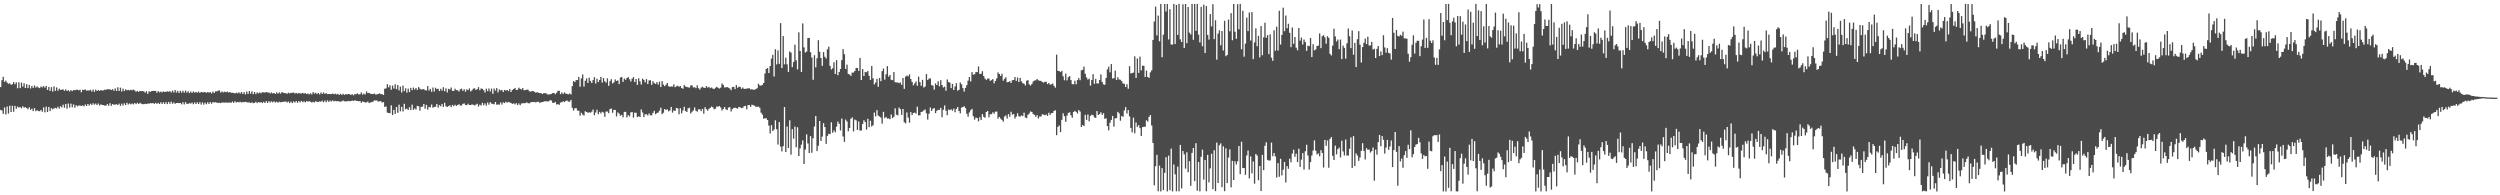 <svg xmlns="http://www.w3.org/2000/svg" width="1920" height="150"><path d="M0 66.851h1v17.551H0zM1 61.595h1v23.285H1zM2 58.984h1v28.471H2zM3 62.860h1v19.676H3zM4 61.897h1v26.091H4zM5 63.417h1v18.422H5zM6 64.382h1v22.785H6zM7 63.949h1v17.261H7zM8 65.072h1v20.939H8zM9 64.660h1v16.603H9zM10 63.037h1v22.795H10zM11 64.741h1v16.555H11zM12 63.219h1v20.320H12zM13 67.813h1v14.039H13zM14 63.181h1v19.440H14zM15 67.692h1v14.500H15zM16 63.462h1v19.773H16zM17 66.498h1v15.115H17zM18 63.995h1v18.686H18zM19 67.599h1v14.737H19zM20 64.679h1v18.312H20zM21 67.651h1v16.272H21zM22 65.217h1v17.156H22zM23 67.959h1v16.393H23zM24 66.053h1v17.477H24zM25 67.548h1v17.811H25zM26 65.596h1v17.447H26zM27 67.225h1v18.191H27zM28 66.359h1v18.219H28zM29 67.199h1v18.090H29zM30 67.709h1v17.763H30zM31 66.419h1v18.031H31zM32 67.082h1v18.749H32zM33 66.139h1v16.352H33zM34 67.337h1v18.972H34zM35 65.947h1v15.971H35zM36 69.045h1v16.956H36zM37 66.773h1v15.329H37zM38 69.775h1v15.546H38zM39 66.904h1v16.131H39zM40 70.306h1v13.734H40zM41 66.313h1v16.930H41zM42 69.786h1v13.028H42zM43 67.112h1v16.207H43zM44 69.637h1v12.295H44zM45 68.050h1v15.392H45zM46 69.084h1v12.514H46zM47 68.825h1v13.639H47zM48 68.638h1v11.741H48zM49 69.710h1v13.046H49zM50 68.593h1v11.234H50zM51 69.904h1v13.571H51zM52 69.207h1v10.300H52zM53 70.225h1v12.344H53zM54 69.161h1v10.435H54zM55 69.996h1v12.444H55zM56 69.095h1v11.087H56zM57 69.299h1v13.415H57zM58 68.942h1v11.871H58zM59 68.913h1v12.783H59zM60 69.314h1v11.731H60zM61 68.920h1v12.091H61zM62 70.843h1v10.607H62zM63 68.952h1v11.989H63zM64 69.047h1v12.647H64zM65 68.731h1v11.561H65zM66 69.628h1v11.760H66zM67 69.358h1v10.496H67zM68 69.601h1v11.499H68zM69 68.915h1v10.761H69zM70 70.320h1v10.249H70zM71 68.740h1v10.570H71zM72 70.485h1v9.892H72zM73 68.801h1v10.736H73zM74 69.882h1v10.823H74zM75 69.128h1v10.403H75zM76 69.786h1v11.279H76zM77 69.145h1v10.960H77zM78 69.606h1v11.042H78zM79 69.358h1v11.396H79zM80 68.830h1v12.339H80zM81 68.963h1v12.086H81zM82 68.478h1v11.514H82zM83 68.598h1v12.650H83zM84 68.598h1v10.661H84zM85 69.195h1v12.060H85zM86 68.485h1v11.462H86zM87 69.700h1v10.802H87zM88 67.906h1v12.380H88zM89 69.821h1v10.211H89zM90 67.006h1v13.694H90zM91 69.880h1v9.737H91zM92 67.351h1v13.975H92zM93 70.297h1v9.298H93zM94 68.045h1v13.070H94zM95 69.910h1v9.439H95zM96 68.594h1v12.103H96zM97 69.310h1v9.615H97zM98 69.000h1v11.264H98zM99 69.404h1v10.036H99zM100 68.910h1v11.239H100zM101 69.321h1v10.162H101zM102 68.832h1v11.332H102zM103 69.434h1v9.686H103zM104 70.514h1v9.470H104zM105 69.811h1v9.154H105zM106 70.560h1v9.337H106zM107 69.801h1v9.174H107zM108 69.974h1v9.633H108zM109 69.960h1v10.077H109zM110 70.118h1v9.840H110zM111 71.184h1v8.540H111zM112 70.055h1v9.881H112zM113 72.111h1v7.414H113zM114 70.105h1v9.507H114zM115 70.629h1v8.602H115zM116 69.903h1v9.476H116zM117 69.784h1v9.322H117zM118 69.776h1v10.046H118zM119 69.765h1v9.190H119zM120 71.219h1v8.558H120zM121 69.882h1v9.063H121zM122 70.924h1v8.948H122zM123 70.360h1v8.224H123zM124 70.903h1v8.927H124zM125 70.155h1v8.415H125zM126 70.652h1v9.204H126zM127 70.456h1v8.004H127zM128 70.156h1v9.819H128zM129 70.475h1v7.828H129zM130 70.005h1v9.717H130zM131 71.034h1v7.028H131zM132 69.575h1v10.118H132zM133 70.990h1v7.728H133zM134 69.146h1v10.581H134zM135 71.068h1v8.045H135zM136 69.758h1v9.284H136zM137 71.388h1v7.818H137zM138 69.753h1v9.371H138zM139 71.138h1v8.989H139zM140 69.683h1v8.848H140zM141 71.133h1v9.097H141zM142 69.517h1v8.919H142zM143 71.101h1v8.624H143zM144 70.055h1v9.717H144zM145 71.462h1v7.741H145zM146 70.323h1v9.241H146zM147 71.342h1v7.401H147zM148 70.260h1v9.839H148zM149 71.120h1v7.571H149zM150 70.566h1v9.313H150zM151 71.195h1v7.400H151zM152 70.298h1v9.584H152zM153 71.332h1v7.169H153zM154 70.609h1v9.731H154zM155 70.931h1v7.696H155zM156 70.848h1v9.528H156zM157 70.630h1v8.239H157zM158 71.331h1v8.738H158zM159 70.723h1v7.893H159zM160 71.104h1v8.678H160zM161 70.726h1v7.682H161zM162 71.798h1v7.864H162zM163 70.288h1v8.107H163zM164 71.442h1v7.367H164zM165 70.155h1v8.270H165zM166 70.201h1v8.573H166zM167 69.677h1v9.402H167zM168 69.363h1v9.482H168zM169 71.073h1v8.140H169zM170 70.173h1v8.552H170zM171 70.984h1v7.746H171zM172 70.409h1v8.428H172zM173 70.791h1v7.829H173zM174 70.343h1v8.558H174zM175 71.035h1v7.748H175zM176 70.642h1v8.068H176zM177 71.258h1v7.735H177zM178 71.241h1v6.728H178zM179 71.423h1v7.568H179zM180 71.741h1v6.048H180zM181 71.147h1v7.581H181zM182 71.640h1v6.653H182zM183 70.888h1v7.687H183zM184 71.841h1v6.352H184zM185 70.642h1v8.044H185zM186 72.214h1v6.190H186zM187 70.742h1v7.737H187zM188 72.567h1v5.637H188zM189 70.320h1v8.235H189zM190 72.085h1v6.598H190zM191 69.929h1v8.712H191zM192 71.874h1v7.230H192zM193 70.080h1v8.476H193zM194 72.334h1v6.904H194zM195 70.642h1v8.428H195zM196 72.299h1v5.819H196zM197 70.949h1v8.236H197zM198 71.680h1v6.646H198zM199 71.004h1v7.836H199zM200 71.676h1v6.655H200zM201 70.756h1v8.454H201zM202 70.983h1v7.215H202zM203 71.095h1v8.028H203zM204 70.662h1v6.985H204zM205 71.080h1v8.004H205zM206 71.015h1v6.639H206zM207 71.774h1v6.971H207zM208 71.026h1v6.773H208zM209 71.778h1v6.825H209zM210 71.427h1v6.395H210zM211 72.159h1v6.588H211zM212 70.964h1v7.192H212zM213 71.925h1v6.923H213zM214 70.987h1v7.163H214zM215 71.894h1v6.691H215zM216 70.689h1v7.585H216zM217 71.224h1v6.989H217zM218 71.479h1v6.585H218zM219 71.583h1v6.365H219zM220 72.050h1v6.653H220zM221 71.146h1v6.821H221zM222 71.720h1v7.466H222zM223 71.257h1v6.764H223zM224 71.332h1v7.858H224zM225 70.996h1v6.908H225zM226 71.762h1v7.022H226zM227 71.307h1v6.334H227zM228 71.952h1v7.012H228zM229 71.424h1v6.227H229zM230 71.713h1v6.883H230zM231 71.803h1v5.658H231zM232 71.326h1v7.139H232zM233 71.899h1v5.929H233zM234 71.473h1v7.125H234zM235 72.255h1v5.420H235zM236 71.801h1v6.282H236zM237 72.498h1v5.173H237zM238 71.656h1v6.539H238zM239 72.479h1v6.278H239zM240 70.698h1v7.506H240zM241 71.885h1v6.809H241zM242 71.271h1v6.474H242zM243 72.314h1v5.924H243zM244 71.374h1v6.899H244zM245 72.475h1v5.421H245zM246 71.062h1v7.073H246zM247 72.151h1v5.199H247zM248 70.974h1v7.513H248zM249 72.146h1v5.051H249zM250 71.488h1v7.009H250zM251 72.308h1v4.783H251zM252 72.191h1v6.057H252zM253 72.246h1v4.955H253zM254 72.242h1v5.726H254zM255 71.825h1v5.319H255zM256 72.357h1v5.526H256zM257 71.956h1v5.531H257zM258 72.496h1v5.327H258zM259 72.021h1v5.571H259zM260 72.901h1v5.133H260zM261 72.033h1v5.987H261zM262 72.926h1v4.953H262zM263 71.971h1v5.208H263zM264 72.869h1v5.025H264zM265 72.241h1v5.529H265zM266 72.559h1v5.344H266zM267 72.193h1v5.295H267zM268 72.281h1v5.497H268zM269 72.936h1v4.665H269zM270 72.273h1v4.913H270zM271 73.222h1v4.280H271zM272 72.221h1v4.806H272zM273 72.415h1v4.983H273zM274 71.651h1v5.913H274zM275 72.481h1v5.341H275zM276 72.465h1v5.132H276zM277 70.962h1v7.989H277zM278 72.670h1v5.330H278zM279 71.901h1v6.315H279zM280 72.539h1v6.254H280zM281 70.202h1v8.464H281zM282 71.462h1v6.533H282zM283 71.287h1v7.877H283zM284 72.005h1v6.640H284zM285 72.133h1v6.352H285zM286 72.264h1v5.815H286zM287 71.801h1v5.330H287zM288 72.620h1v4.574H288zM289 72.507h1v4.669H289zM290 72.189h1v5.897H290zM291 71.693h1v6.087H291zM292 72.341h1v5.421H292zM293 72.312h1v6.461H293zM294 72.888h1v5.488H294zM295 68.154h1v13.960H295zM296 67.872h1v13.899H296zM297 64.632h1v21.845H297zM298 67.085h1v19.708H298zM299 65.505h1v21.439H299zM300 68.895h1v11.990H300zM301 65.701h1v22.692H301zM302 67.997h1v16.398H302zM303 64.735h1v22.720H303zM304 68.453h1v13.700H304zM305 65.340h1v21.310H305zM306 69.414h1v10.953H306zM307 66.521h1v18.985H307zM308 71.007h1v11.049H308zM309 65.792h1v19.804H309zM310 69.992h1v9.716H310zM311 67.763h1v16.175H311zM312 71.130h1v12.267H312zM313 68.022h1v16.443H313zM314 70.715h1v11.655H314zM315 67.500h1v17.106H315zM316 69.283h1v11.086H316zM317 67.239h1v17.163H317zM318 68.735h1v14.556H318zM319 67.561h1v16.524H319zM320 69.075h1v12.218H320zM321 66.851h1v14.758H321zM322 68.075h1v16.876H322zM323 68.781h1v13.276H323zM324 68.554h1v13.345H324zM325 68.455h1v11.429H325zM326 69.340h1v14.153H326zM327 69.444h1v11.114H327zM328 66.151h1v18.041H328zM329 69.524h1v12.561H329zM330 68.248h1v14.193H330zM331 70.497h1v9.788H331zM332 67.243h1v15.489H332zM333 70.274h1v11.858H333zM334 67.370h1v14.614H334zM335 68.472h1v11.366H335zM336 68.161h1v14.483H336zM337 69.940h1v10.775H337zM338 68.175h1v13.455H338zM339 69.643h1v10.176H339zM340 66.968h1v15.131H340zM341 70.058h1v8.882H341zM342 67.826h1v13.756H342zM343 70.937h1v11.217H343zM344 68.224h1v13.265H344zM345 68.684h1v12.187H345zM346 67.233h1v15.102H346zM347 69.750h1v10.857H347zM348 69.856h1v11.710H348zM349 68.108h1v12.342H349zM350 69.192h1v12.140H350zM351 69.367h1v11.288H351zM352 70.254h1v9.747H352zM353 68.607h1v12.464H353zM354 68.051h1v13.003H354zM355 69.769h1v10.012H355zM356 68.492h1v10.933H356zM357 70.428h1v10.182H357zM358 68.631h1v12.184H358zM359 69.212h1v10.436H359zM360 67.882h1v12.817H360zM361 70.219h1v10.441H361zM362 69.328h1v10.885H362zM363 68.114h1v12.388H363zM364 67.790h1v13.215H364zM365 69.089h1v11.227H365zM366 68.430h1v11.239H366zM367 66.936h1v14.892H367zM368 69.274h1v11.125H368zM369 67.930h1v13.110H369zM370 68.250h1v10.678H370zM371 69.271h1v11.580H371zM372 71.057h1v8.377H372zM373 68.160h1v13.017H373zM374 70.008h1v8.712H374zM375 67.934h1v12.461H375zM376 70.247h1v8.250H376zM377 68.024h1v11.467H377zM378 72.033h1v7.794H378zM379 68.009h1v12.108H379zM380 69.583h1v8.745H380zM381 67.617h1v12.773H381zM382 70.940h1v9.277H382zM383 68.652h1v11.713H383zM384 69.453h1v9.253H384zM385 69.029h1v11.255H385zM386 70.669h1v7.903H386zM387 69.074h1v10.133H387zM388 69.583h1v8.557H388zM389 69.139h1v9.698H389zM390 70.017h1v8.251H390zM391 68.408h1v10.239H391zM392 70.611h1v8.505H392zM393 69.074h1v10.673H393zM394 68.377h1v10.974H394zM395 67.520h1v12.648H395zM396 69.094h1v10.134H396zM397 68.951h1v11.761H397zM398 67.332h1v12.085H398zM399 68.271h1v12.518H399zM400 68.709h1v10.788H400zM401 67.649h1v11.631H401zM402 69.388h1v9.917H402zM403 69.140h1v10.016H403zM404 68.864h1v9.760H404zM405 68.799h1v10.372H405zM406 70.049h1v9.387H406zM407 70.378h1v8.333H407zM408 69.974h1v8.352H408zM409 69.948h1v8.485H409zM410 70.491h1v7.718H410zM411 71.180h1v7.511H411zM412 70.750h1v7.441H412zM413 71.233h1v6.878H413zM414 71.532h1v7.410H414zM415 71.399h1v7.188H415zM416 72.265h1v6.101H416zM417 71.597h1v6.530H417zM418 71.541h1v6.182H418zM419 71.753h1v6.054H419zM420 72.567h1v5.313H420zM421 72.482h1v5.381H421zM422 72.447h1v4.444H422zM423 72.089h1v5.161H423zM424 71.463h1v7.490H424zM425 71.360h1v7.697H425zM426 72.380h1v5.891H426zM427 71.227h1v8.999H427zM428 69.724h1v10.251H428zM429 69.723h1v10.828H429zM430 72.329h1v6.400H430zM431 70.944h1v7.524H431zM432 72.234h1v5.522H432zM433 71.022h1v7.378H433zM434 71.838h1v5.661H434zM435 72.163h1v5.015H435zM436 72.427h1v5.602H436zM437 71.796h1v6.287H437zM438 72.565h1v4.142H438zM439 66.158h1v16.609H439zM440 62.264h1v22.672H440zM441 63.011h1v20.220H441zM442 61.498h1v21.507H442zM443 61.471h1v23.421H443zM444 59.061h1v26.056H444zM445 66.611h1v22.254H445zM446 60.221h1v26.424H446zM447 57.171h1v30.764H447zM448 66.468h1v22.320H448zM449 62.052h1v23.380H449zM450 60.209h1v25.815H450zM451 63.671h1v22.951H451zM452 59.657h1v26.582H452zM453 62.082h1v24.480H453zM454 63.762h1v22.017H454zM455 61.560h1v22.547H455zM456 59.272h1v29.187H456zM457 64.150h1v22.301H457zM458 60.406h1v23.889H458zM459 63.044h1v24.721H459zM460 61.381h1v24.519H460zM461 59.034h1v28.083H461zM462 63.456h1v22.421H462zM463 59.926h1v26.562H463zM464 62.434h1v27.194H464zM465 63.479h1v22.176H465zM466 60.162h1v25.514H466zM467 65.913h1v21.016H467zM468 62.345h1v21.484H468zM469 60.833h1v22.556H469zM470 64.121h1v22.494H470zM471 63.210h1v21.205H471zM472 60.988h1v23.444H472zM473 62.213h1v27.208H473zM474 61.731h1v24.610H474zM475 64.577h1v22.707H475zM476 59.570h1v29.290H476zM477 59.089h1v29.136H477zM478 62.887h1v27.201H478zM479 60.333h1v25.570H479zM480 61.293h1v24.625H480zM481 59.891h1v30.330H481zM482 59.208h1v29.196H482zM483 60.884h1v28.540H483zM484 62.632h1v23.679H484zM485 60.463h1v25.612H485zM486 59.226h1v31.119H486zM487 62.974h1v23.541H487zM488 60.684h1v25.959H488zM489 65.182h1v24.709H489zM490 60.094h1v29.270H490zM491 62.466h1v27.414H491zM492 64.936h1v19.148H492zM493 60.383h1v25.997H493zM494 61.316h1v28.624H494zM495 63.257h1v24.535H495zM496 60.788h1v26.988H496zM497 64.568h1v24.101H497zM498 61.786h1v25.306H498zM499 61.583h1v26.917H499zM500 65.136h1v23.445H500zM501 62.364h1v24.333H501zM502 63.890h1v21.257H502zM503 64.475h1v23.284H503zM504 63.073h1v23.832H504zM505 64.922h1v21.483H505zM506 62.696h1v22.354H506zM507 66.886h1v15.867H507zM508 62.295h1v25.416H508zM509 64.905h1v21.665H509zM510 66.165h1v17.535H510zM511 65.078h1v19.399H511zM512 63.697h1v20.226H512zM513 66.177h1v19.387H513zM514 66.660h1v18.164H514zM515 66.377h1v15.756H515zM516 66.507h1v19.977H516zM517 64.785h1v20.008H517zM518 66.991h1v18.282H518zM519 66.230h1v16.643H519zM520 65.797h1v17.458H520zM521 66.619h1v21.162H521zM522 66.120h1v17.033H522zM523 67.574h1v19.515H523zM524 68.189h1v16.642H524zM525 65.310h1v16.730H525zM526 66.479h1v18.745H526zM527 66.720h1v19.297H527zM528 67.078h1v16.180H528zM529 67.342h1v15.386H529zM530 65.648h1v21.564H530zM531 65.607h1v20.235H531zM532 67.149h1v17.605H532zM533 66.984h1v15.546H533zM534 67.751h1v17.361H534zM535 65.469h1v20.297H535zM536 67.744h1v16.206H536zM537 68.836h1v15.075H537zM538 67.265h1v18.079H538zM539 66.571h1v17.095H539zM540 67.389h1v19.912H540zM541 67.571h1v14.794H541zM542 66.144h1v17.730H542zM543 67.215h1v17.771H543zM544 66.713h1v16.833H544zM545 67.726h1v15.092H545zM546 67.176h1v14.664H546zM547 68.059h1v14.433H547zM548 68.384h1v15.512H548zM549 67.371h1v16.108H549zM550 66.654h1v15.102H550zM551 67.436h1v14.546H551zM552 68.010h1v13.408H552zM553 67.307h1v15.204H553zM554 64.117h1v20.757H554zM555 65.206h1v18.519H555zM556 67.169h1v15.012H556zM557 67.063h1v16.885H557zM558 66.884h1v17.653H558zM559 67.379h1v15.207H559zM560 67.997h1v14.337H560zM561 69.288h1v16.308H561zM562 66.853h1v16.921H562zM563 66.734h1v16.219H563zM564 68.449h1v14.191H564zM565 65.318h1v17.788H565zM566 67.380h1v16.006H566zM567 66.471h1v15.653H567zM568 66.802h1v15.646H568zM569 68.214h1v14.906H569zM570 67.215h1v15.544H570zM571 68.311h1v13.263H571zM572 68.213h1v13.103H572zM573 68.119h1v15.785H573zM574 67.793h1v12.995H574zM575 67.854h1v12.834H575zM576 68.691h1v13.390H576zM577 68.436h1v11.934H577zM578 68.984h1v11.861H578zM579 68.859h1v12.312H579zM580 68.429h1v13.655H580zM581 67.742h1v14.246H581zM582 64.328h1v17.566H582zM583 65.603h1v17.198H583zM584 65.776h1v20.746H584zM585 65.187h1v22.840H585zM586 63.732h1v27.383H586zM587 56.416h1v34.447H587zM588 52.951h1v37.920H588zM589 52.271h1v39.931H589zM590 56.077h1v40.392H590zM591 50.680h1v51.810H591zM592 44.999h1v51.125H592zM593 42.068h1v58.527H593zM594 58.803h1v40.669H594zM595 37.820h1v54.583H595zM596 49.471h1v49.737H596zM597 38.692h1v72.346H597zM598 48.978h1v44.783H598zM599 17.769h1v94.815H599zM600 52.287h1v63.974H600zM601 27.687h1v84.569H601zM602 49.417h1v32.808H602zM603 44.285h1v72.433H603zM604 49.480h1v47.697H604zM605 55.219h1v58.483H605zM606 39.585h1v52.835H606zM607 40.381h1v78.427H607zM608 51.577h1v47.599H608zM609 47.675h1v58.809H609zM610 34.292h1v62.954H610zM611 46.358h1v66.755H611zM612 53.311h1v44.429H612zM613 24.826h1v95.058H613zM614 39.162h1v74.800H614zM615 55.248h1v55.841H615zM616 17.988h1v89.818H616zM617 36.379h1v89.574H617zM618 40.371h1v74.532H618zM619 39.596h1v63.626H619zM620 29.195h1v80.989H620zM621 29.088h1v88.430H621zM622 40.104h1v64.433H622zM623 44.169h1v73.115H623zM624 61.299h1v44.886H624zM625 42.411h1v54.780H625zM626 51.785h1v37.343H626zM627 44.795h1v71.269H627zM628 30.874h1v81.074H628zM629 39.737h1v53.203H629zM630 44.524h1v63.783H630zM631 50.557h1v54.376H631zM632 39.980h1v54.608H632zM633 43.553h1v54.025H633zM634 44.979h1v65.492H634zM635 37.847h1v66.557H635zM636 35.851h1v66.863H636zM637 50.570h1v52.514H637zM638 53.287h1v40.686H638zM639 52.410h1v49.514H639zM640 47.827h1v52.377H640zM641 56.831h1v44.808H641zM642 46.161h1v51.123H642zM643 57.771h1v35.598H643zM644 55.313h1v39.781H644zM645 52.951h1v47.257H645zM646 46.171h1v44.935H646zM647 37.737h1v67.074H647zM648 41.693h1v67.243H648zM649 52.928h1v38.950H649zM650 49.593h1v43.706H650zM651 56.758h1v44.074H651zM652 57.247h1v41.044H652zM653 58.262h1v32.934H653zM654 55.754h1v34.427H654zM655 55.696h1v45.289H655zM656 54.557h1v37.261H656zM657 52.295h1v40.098H657zM658 52.163h1v47.621H658zM659 54.438h1v38.847H659zM660 44.419h1v55.894H660zM661 61.434h1v38.833H661zM662 53.056h1v42.151H662zM663 58.356h1v33.993H663zM664 55.213h1v38.537H664zM665 55.515h1v43.999H665zM666 54.442h1v36.858H666zM667 58.208h1v39.455H667zM668 61.365h1v31.366H668zM669 50.685h1v46.413H669zM670 60.139h1v36.050H670zM671 64.811h1v21.620H671zM672 63.359h1v25.980H672zM673 60.540h1v24.027H673zM674 66.619h1v22.185H674zM675 59.860h1v29.632H675zM676 62.358h1v27.965H676zM677 54.624h1v40.363H677zM678 52.659h1v33.204H678zM679 61.171h1v29.573H679zM680 57.045h1v32.753H680zM681 50.779h1v40.317H681zM682 58.865h1v32.044H682zM683 57.579h1v33.965H683zM684 61.286h1v26.609H684zM685 61.596h1v29.118H685zM686 55.367h1v34.358H686zM687 63.136h1v20.062H687zM688 63.317h1v24.805H688zM689 63.273h1v25.365H689zM690 63.878h1v18.743H690zM691 63.339h1v20.555H691zM692 65.172h1v23.072H692zM693 59.926h1v23.793H693zM694 68.246h1v25.666H694zM695 58.890h1v35.877H695zM696 57.932h1v28.443H696zM697 58.651h1v31.650H697zM698 57.102h1v37.102H698zM699 60.651h1v25.490H699zM700 62.878h1v25.559H700zM701 65.513h1v21.289H701zM702 64.117h1v22.289H702zM703 62.493h1v24.828H703zM704 65.900h1v16.054H704zM705 58.819h1v29.802H705zM706 63.099h1v25.468H706zM707 65.916h1v20.079H707zM708 61.308h1v24.358H708zM709 67.179h1v17.605H709zM710 66.446h1v17.633H710zM711 56.859h1v30.187H711zM712 61.459h1v30.406H712zM713 60.287h1v27.099H713zM714 60.251h1v22.352H714zM715 65.395h1v19.789H715zM716 65.733h1v17.813H716zM717 68.883h1v14.171H717zM718 64.030h1v22.871H718zM719 65.355h1v19.723H719zM720 62.427h1v21.919H720zM721 66.320h1v18.096H721zM722 61.548h1v21.304H722zM723 65.255h1v24.783H723zM724 67.159h1v17.169H724zM725 66.571h1v14.406H725zM726 69.691h1v15.336H726zM727 61.035h1v27.426H727zM728 63.029h1v21.109H728zM729 63.475h1v21.176H729zM730 67.679h1v16.240H730zM731 64.406h1v20.658H731zM732 69.116h1v14.321H732zM733 66.382h1v19.823H733zM734 63.878h1v19.796H734zM735 69.589h1v12.569H735zM736 68.974h1v16.287H736zM737 63.332h1v23.769H737zM738 64.792h1v17.894H738zM739 67.682h1v14.508H739zM740 70.340h1v11.200H740zM741 67.473h1v15.516H741zM742 65.402h1v21.926H742zM743 61.925h1v27.725H743zM744 59.127h1v27.258H744zM745 62.562h1v22.146H745zM746 55.334h1v28.251H746zM747 57.368h1v31.860H747zM748 57.045h1v34.835H748zM749 55.388h1v34.942H749zM750 55.331h1v35.341H750zM751 51.035h1v42.129H751zM752 56.809h1v33.255H752zM753 56.632h1v35.598H753zM754 54.701h1v32.940H754zM755 58.374h1v31.325H755zM756 60.327h1v30.116H756zM757 61.407h1v24.628H757zM758 60.368h1v24.883H758zM759 60.317h1v29.826H759zM760 62.129h1v25.649H760zM761 61.552h1v26.164H761zM762 60.708h1v25.562H762zM763 63.941h1v23.335H763zM764 62.160h1v23.604H764zM765 60.212h1v25.441H765zM766 55.609h1v35.516H766zM767 56.855h1v32.935H767zM768 58.294h1v32.784H768zM769 56.636h1v35.497H769zM770 61.957h1v31.505H770zM771 60.530h1v28.975H771zM772 59.347h1v29.326H772zM773 63.204h1v27.880H773zM774 62.999h1v24.648H774zM775 62.331h1v27.388H775zM776 63.714h1v22.123H776zM777 61.580h1v26.499H777zM778 61.440h1v26.139H778zM779 59.197h1v31.836H779zM780 62.130h1v27.423H780zM781 59.560h1v27.436H781zM782 62.952h1v26.321H782zM783 59.857h1v29.757H783zM784 62.463h1v26.195H784zM785 63.823h1v25.304H785zM786 64.322h1v22.231H786zM787 65.655h1v24.534H787zM788 61.953h1v28.818H788zM789 61.591h1v26.581H789zM790 64.803h1v22.351H790zM791 65.702h1v19.860H791zM792 64.494h1v21.537H792zM793 62.557h1v25.102H793zM794 61.862h1v26.358H794zM795 61.638h1v28.045H795zM796 60.599h1v27.811H796zM797 61.649h1v29.396H797zM798 62.073h1v27.381H798zM799 62.081h1v27.409H799zM800 62.990h1v24.757H800zM801 63.459h1v24.608H801zM802 62.782h1v25.762H802zM803 62.840h1v25.047H803zM804 64.628h1v24.384H804zM805 63.700h1v22.900H805zM806 65.035h1v23.223H806zM807 64.709h1v22.161H807zM808 64.101h1v22.617H808zM809 65.961h1v19.222H809zM810 67.322h1v17.368H810zM811 41.943h1v61.874H811zM812 54.359h1v43.123H812zM813 54.574h1v41.770H813zM814 55.331h1v46.164H814zM815 54.419h1v37.630H815zM816 58.624h1v28.397H816zM817 61.625h1v27.628H817zM818 56.504h1v37.015H818zM819 61.723h1v27.063H819zM820 59.287h1v27.424H820zM821 58.472h1v27.738H821zM822 61.498h1v27.076H822zM823 64.610h1v25.835H823zM824 64.704h1v21.300H824zM825 62.005h1v23.127H825zM826 64.699h1v21.291H826zM827 61.491h1v25.700H827zM828 59.974h1v24.537H828zM829 61.592h1v24.071H829zM830 53.991h1v43.552H830zM831 53.608h1v42.387H831zM832 51.113h1v45.742H832zM833 56.662h1v31.532H833zM834 59.470h1v32.653H834zM835 61.132h1v26.788H835zM836 60.436h1v32.810H836zM837 65.759h1v23.227H837zM838 61.392h1v26.705H838zM839 56.932h1v31.529H839zM840 64.345h1v25.810H840zM841 60.591h1v29.981H841zM842 64.053h1v21.248H842zM843 64.095h1v24.223H843zM844 61.375h1v26.213H844zM845 57.135h1v29.071H845zM846 62.913h1v25.253H846zM847 64.770h1v22.130H847zM848 65.122h1v26.162H848zM849 59.838h1v30.968H849zM850 53.259h1v43.629H850zM851 51.177h1v48.960H851zM852 55.562h1v38.661H852zM853 49.205h1v42.891H853zM854 60.329h1v28.701H854zM855 60.059h1v37.227H855zM856 54.205h1v36.655H856zM857 61.509h1v29.162H857zM858 59.351h1v26.585H858zM859 61.018h1v26.063H859zM860 61.276h1v31.466H860zM861 62.316h1v26.704H861zM862 64.105h1v25.580H862zM863 64.376h1v20.465H863zM864 66.754h1v15.525H864zM865 64.670h1v22.505H865zM866 68.123h1v16.388H866zM867 50.863h1v38.546H867zM868 56.368h1v41.889H868zM869 56.112h1v45.508H869zM870 55.684h1v34.697H870zM871 43.277h1v59.052H871zM872 59.837h1v34.266H872zM873 44.923h1v52.534H873zM874 55.987h1v40.117H874zM875 43.484h1v54.929H875zM876 54.065h1v50.437H876zM877 50.403h1v47.246H877zM878 50.596h1v46.794H878zM879 59.132h1v38.162H879zM880 54.238h1v38.123H880zM881 59.060h1v34.371H881zM882 59.815h1v29.932H882zM883 55.568h1v32.815H883zM884 54.017h1v42.322H884zM885 30.652h1v79.105H885zM886 16.558h1v125.764H886zM887 5.079h1v122.627H887zM888 27.262h1v91.612H888zM889 11.980h1v134.888H889zM890 31.668h1v95.509H890zM891 3.013h1v144.015H891zM892 43.930h1v85.181H892zM893 26.692h1v119.222H893zM894 3.036h1v129.702H894zM895 8.828h1v111.877H895zM896 3.015h1v143.984H896zM897 30.333h1v89.168H897zM898 7.066h1v139.000H898zM899 34.173h1v79.956H899zM900 34.250h1v112.767H900zM901 3.030h1v123.279H901zM902 33.827h1v100.062H902zM903 3.800h1v143.092H903zM904 26.842h1v101.091H904zM905 2.970h1v143.982H905zM906 30.222h1v81.065H906zM907 32.300h1v112.408H907zM908 3.319h1v112.601H908zM909 36.827h1v81.754H909zM910 3.094h1v126.387H910zM911 33.201h1v83.805H911zM912 5.393h1v126.844H912zM913 25.045h1v98.740H913zM914 26.470h1v116.247H914zM915 3.012h1v114.377H915zM916 30.560h1v83.112H916zM917 3.000h1v136.091H917zM918 23.676h1v86.282H918zM919 2.954h1v143.507H919zM920 26.551h1v97.884H920zM921 32.620h1v114.400H921zM922 5.227h1v115.149H922zM923 35.529h1v79.425H923zM924 3.591h1v134.382H924zM925 40.683h1v82.261H925zM926 4.587h1v142.315H926zM927 26.852h1v92.111H927zM928 30.409h1v109.665H928zM929 10.821h1v118.484H929zM930 20.297h1v97.796H930zM931 3.212h1v142.077H931zM932 30.063h1v85.354H932zM933 15.541h1v131.234H933zM934 45.808h1v63.704H934zM935 25.829h1v114.700H935zM936 23.293h1v88.288H936zM937 34.748h1v75.363H937zM938 23.806h1v119.971H938zM939 38.751h1v73.639H939zM940 15.999h1v130.864H940zM941 43.166h1v70.766H941zM942 42.199h1v98.451H942zM943 15.066h1v105.961H943zM944 23.990h1v90.678H944zM945 10.069h1v133.791H945zM946 30.914h1v92.632H946zM947 3.082h1v135.141H947zM948 24.350h1v99.506H948zM949 29.784h1v96.517H949zM950 3.232h1v120.654H950zM951 22.494h1v89.632H951zM952 2.961h1v130.842H952zM953 37.820h1v71.053H953zM954 8.298h1v120.794H954zM955 43.511h1v85.536H955zM956 33.464h1v100.835H956zM957 13.501h1v105.911H957zM958 23.896h1v91.724H958zM959 9.648h1v127.382H959zM960 31.130h1v89.002H960zM961 9.282h1v123.881H961zM962 45.424h1v78.561H962zM963 32.545h1v108.488H963zM964 21.748h1v96.567H964zM965 35.523h1v83.928H965zM966 27.541h1v110.924H966zM967 44.074h1v83.412H967zM968 20.023h1v126.726H968zM969 42.397h1v76.521H969zM970 28.690h1v101.991H970zM971 17.465h1v94.487H971zM972 28.992h1v80.292H972zM973 26.915h1v95.852H973zM974 41.596h1v81.739H974zM975 26.385h1v96.781H975zM976 44.301h1v65.232H976zM977 46.705h1v73.257H977zM978 23.272h1v94.225H978zM979 38.980h1v81.197H979zM980 20.494h1v115.867H980zM981 38.800h1v86.467H981zM982 8.222h1v127.566H982zM983 34.195h1v87.776H983zM984 26.846h1v107.885H984zM985 5.902h1v124.469H985zM986 23.981h1v100.450H986zM987 11.911h1v128.271H987zM988 21.704h1v105.882H988zM989 18.234h1v111.430H989zM990 25.176h1v96.711H990zM991 36.194h1v88.496H991zM992 21.105h1v96.844H992zM993 33.629h1v81.386H993zM994 28.417h1v91.997H994zM995 36.670h1v81.329H995zM996 38.628h1v85.883H996zM997 21.537h1v92.667H997zM998 31.247h1v96.944H998zM999 28.875h1v93.723H999zM1000 34.197h1v83.399H1000zM1001 30.375h1v99.861H1001zM1002 32.349h1v83.820H1002zM1003 39.036h1v72.180H1003zM1004 35.049h1v84.408H1004zM1005 35.499h1v94.736H1005zM1006 29.160h1v95.383H1006zM1007 43.828h1v75.608H1007zM1008 33.926h1v81.705H1008zM1009 38.675h1v69.162H1009zM1010 37.941h1v77.834H1010zM1011 35.302h1v83.310H1011zM1012 35.016h1v82.772H1012zM1013 25.673h1v94.359H1013zM1014 36.986h1v78.364H1014zM1015 27.806h1v89.654H1015zM1016 26.969h1v101.714H1016zM1017 28.693h1v78.754H1017zM1018 33.613h1v78.383H1018zM1019 27.780h1v80.108H1019zM1020 29.094h1v99.746H1020zM1021 41.388h1v65.287H1021zM1022 42.591h1v62.745H1022zM1023 35.011h1v84.644H1023zM1024 22.000h1v100.897H1024zM1025 27.987h1v83.821H1025zM1026 31.865h1v86.645H1026zM1027 30.383h1v84.194H1027zM1028 37.710h1v75.647H1028zM1029 30.411h1v90.530H1029zM1030 45.353h1v62.716H1030zM1031 35.001h1v81.321H1031zM1032 36.762h1v82.635H1032zM1033 45.005h1v62.141H1033zM1034 33.255h1v86.173H1034zM1035 21.938h1v97.544H1035zM1036 27.854h1v86.419H1036zM1037 36.957h1v68.552H1037zM1038 23.412h1v105.568H1038zM1039 41.996h1v62.548H1039zM1040 32.946h1v94.572H1040zM1041 51.510h1v66.297H1041zM1042 30.084h1v89.345H1042zM1043 23.970h1v99.571H1043zM1044 34.332h1v86.720H1044zM1045 47.967h1v67.837H1045zM1046 36.126h1v73.842H1046zM1047 32.868h1v82.998H1047zM1048 29.653h1v92.793H1048zM1049 33.853h1v79.978H1049zM1050 28.228h1v86.809H1050zM1051 34.957h1v79.901H1051zM1052 34.858h1v82.287H1052zM1053 32.224h1v83.853H1053zM1054 38.019h1v75.232H1054zM1055 37.497h1v101.231H1055zM1056 44.531h1v70.375H1056zM1057 37.550h1v81.225H1057zM1058 35.334h1v73.849H1058zM1059 43.037h1v60.579H1059zM1060 39.477h1v72.793H1060zM1061 42.341h1v62.173H1061zM1062 27.052h1v80.319H1062zM1063 36.456h1v81.485H1063zM1064 40.425h1v72.908H1064zM1065 36.976h1v70.496H1065zM1066 40.604h1v74.452H1066zM1067 41.060h1v71.419H1067zM1068 45.795h1v62.068H1068zM1069 13.760h1v114.571H1069zM1070 25.130h1v90.097H1070zM1071 37.572h1v63.809H1071zM1072 23.008h1v93.637H1072zM1073 27.559h1v115.084H1073zM1074 28.003h1v84.205H1074zM1075 26.724h1v97.281H1075zM1076 27.500h1v94.231H1076zM1077 24.265h1v104.611H1077zM1078 29.419h1v89.761H1078zM1079 29.468h1v86.580H1079zM1080 29.751h1v91.498H1080zM1081 41.275h1v69.876H1081zM1082 47.379h1v67.155H1082zM1083 43.946h1v56.170H1083zM1084 34.360h1v86.492H1084zM1085 27.122h1v91.305H1085zM1086 41.099h1v71.811H1086zM1087 32.747h1v78.303H1087zM1088 31.220h1v79.391H1088zM1089 31.358h1v74.499H1089zM1090 43.126h1v66.167H1090zM1091 35.514h1v82.294H1091zM1092 30.429h1v91.584H1092zM1093 15.002h1v104.112H1093zM1094 36.794h1v83.283H1094zM1095 29.067h1v90.704H1095zM1096 36.728h1v92.902H1096zM1097 14.741h1v94.000H1097zM1098 31.268h1v84.593H1098zM1099 33.081h1v83.150H1099zM1100 31.000h1v73.664H1100zM1101 44.150h1v59.653H1101zM1102 49.780h1v54.084H1102zM1103 44.423h1v59.294H1103zM1104 49.794h1v59.212H1104zM1105 37.889h1v65.391H1105zM1106 10.013h1v121.438H1106zM1107 27.443h1v99.405H1107zM1108 16.875h1v130.143H1108zM1109 30.908h1v89.329H1109zM1110 3.054h1v143.978H1110zM1111 15.438h1v108.694H1111zM1112 2.970h1v141.323H1112zM1113 17.528h1v96.055H1113zM1114 27.042h1v119.821H1114zM1115 16.448h1v109.599H1115zM1116 13.577h1v116.158H1116zM1117 17.190h1v98.842H1117zM1118 35.583h1v111.418H1118zM1119 12.246h1v134.734H1119zM1120 34.230h1v104.555H1120zM1121 12.409h1v109.086H1121zM1122 26.636h1v91.437H1122zM1123 16.636h1v124.441H1123zM1124 40.632h1v85.064H1124zM1125 18.803h1v102.786H1125zM1126 31.582h1v96.616H1126zM1127 7.342h1v126.803H1127zM1128 39.844h1v71.248H1128zM1129 9.055h1v114.072H1129zM1130 34.155h1v72.520H1130zM1131 17.385h1v106.307H1131zM1132 37.498h1v70.960H1132zM1133 2.990h1v126.229H1133zM1134 27.689h1v119.244H1134zM1135 7.949h1v110.273H1135zM1136 30.663h1v92.929H1136zM1137 8.541h1v121.911H1137zM1138 34.784h1v86.811H1138zM1139 20.155h1v105.222H1139zM1140 32.640h1v101.966H1140zM1141 3.026h1v139.640H1141zM1142 37.189h1v96.185H1142zM1143 20.035h1v102.684H1143zM1144 27.922h1v116.105H1144zM1145 28.927h1v114.307H1145zM1146 23.103h1v106.358H1146zM1147 20.375h1v111.188H1147zM1148 9.663h1v112.024H1148zM1149 36.612h1v84.453H1149zM1150 23.197h1v93.857H1150zM1151 34.025h1v84.118H1151zM1152 23.565h1v96.856H1152zM1153 34.190h1v88.800H1153zM1154 10.514h1v119.473H1154zM1155 27.921h1v98.419H1155zM1156 14.377h1v121.775H1156zM1157 32.075h1v83.309H1157zM1158 17.299h1v107.214H1158zM1159 47.893h1v59.547H1159zM1160 19.443h1v104.087H1160zM1161 45.571h1v62.570H1161zM1162 19.684h1v97.860H1162zM1163 37.285h1v75.324H1163zM1164 25.637h1v94.435H1164zM1165 37.336h1v71.170H1165zM1166 9.409h1v115.932H1166zM1167 39.391h1v82.997H1167zM1168 31.908h1v89.268H1168zM1169 39.406h1v73.090H1169zM1170 25.987h1v91.500H1170zM1171 48.090h1v57.091H1171zM1172 32.757h1v73.657H1172zM1173 36.853h1v72.209H1173zM1174 45.312h1v55.671H1174zM1175 53.411h1v51.382H1175zM1176 49.219h1v58.705H1176zM1177 35.866h1v92.728H1177zM1178 18.463h1v104.445H1178zM1179 8.464h1v138.509H1179zM1180 3.161h1v130.730H1180zM1181 5.730h1v138.432H1181zM1182 3.156h1v127.075H1182zM1183 8.624h1v138.395H1183zM1184 27.309h1v88.002H1184zM1185 22.271h1v107.917H1185zM1186 14.954h1v127.679H1186zM1187 19.932h1v127.010H1187zM1188 19.947h1v115.967H1188zM1189 15.204h1v120.748H1189zM1190 34.844h1v97.634H1190zM1191 3.092h1v142.585H1191zM1192 34.185h1v91.658H1192zM1193 17.185h1v114.482H1193zM1194 38.644h1v81.002H1194zM1195 28.308h1v114.809H1195zM1196 45.311h1v73.642H1196zM1197 21.312h1v103.952H1197zM1198 42.649h1v73.454H1198zM1199 18.296h1v102.601H1199zM1200 34.414h1v93.347H1200zM1201 17.171h1v105.066H1201zM1202 37.603h1v89.262H1202zM1203 16.392h1v115.995H1203zM1204 37.350h1v67.453H1204zM1205 18.955h1v102.350H1205zM1206 27.901h1v92.063H1206zM1207 23.154h1v97.273H1207zM1208 37.298h1v83.961H1208zM1209 33.853h1v100.220H1209zM1210 29.398h1v91.843H1210zM1211 38.408h1v86.223H1211zM1212 33.752h1v77.202H1212zM1213 35.909h1v71.072H1213zM1214 26.499h1v89.392H1214zM1215 35.815h1v91.068H1215zM1216 31.562h1v80.180H1216zM1217 25.944h1v87.460H1217zM1218 20.852h1v104.052H1218zM1219 10.933h1v105.756H1219zM1220 36.540h1v84.544H1220zM1221 27.561h1v105.027H1221zM1222 37.430h1v79.238H1222zM1223 34.002h1v96.439H1223zM1224 24.805h1v101.547H1224zM1225 25.775h1v93.616H1225zM1226 33.397h1v107.301H1226zM1227 21.852h1v94.006H1227zM1228 33.565h1v88.926H1228zM1229 28.945h1v84.130H1229zM1230 30.546h1v78.683H1230zM1231 40.935h1v75.118H1231zM1232 23.413h1v95.297H1232zM1233 44.485h1v63.858H1233zM1234 29.055h1v82.272H1234zM1235 31.733h1v87.966H1235zM1236 8.105h1v109.131H1236zM1237 27.414h1v94.428H1237zM1238 20.149h1v102.024H1238zM1239 37.816h1v83.109H1239zM1240 34.769h1v85.254H1240zM1241 33.847h1v91.261H1241zM1242 35.668h1v70.882H1242zM1243 38.725h1v78.161H1243zM1244 38.824h1v62.957H1244zM1245 52.508h1v64.589H1245zM1246 38.578h1v73.740H1246zM1247 42.203h1v79.033H1247zM1248 20.830h1v101.212H1248zM1249 36.758h1v92.197H1249zM1250 19.461h1v107.721H1250zM1251 38.379h1v75.146H1251zM1252 20.001h1v104.799H1252zM1253 30.739h1v79.199H1253zM1254 20.306h1v107.923H1254zM1255 20.196h1v96.668H1255zM1256 16.253h1v111.423H1256zM1257 18.060h1v103.757H1257zM1258 29.606h1v84.658H1258zM1259 17.573h1v94.623H1259zM1260 23.032h1v92.873H1260zM1261 31.607h1v77.884H1261zM1262 20.892h1v101.119H1262zM1263 32.912h1v79.498H1263zM1264 34.809h1v81.401H1264zM1265 37.893h1v85.119H1265zM1266 32.207h1v99.706H1266zM1267 31.568h1v95.635H1267zM1268 28.721h1v118.251H1268zM1269 31.633h1v90.557H1269zM1270 27.338h1v111.431H1270zM1271 35.184h1v81.155H1271zM1272 22.310h1v108.395H1272zM1273 36.954h1v74.060H1273zM1274 16.048h1v113.126H1274zM1275 39.265h1v71.693H1275zM1276 31.842h1v80.573H1276zM1277 40.402h1v64.933H1277zM1278 28.006h1v95.735H1278zM1279 44.697h1v53.518H1279zM1280 28.242h1v89.287H1280zM1281 26.248h1v85.676H1281zM1282 30.607h1v87.748H1282zM1283 34.515h1v71.283H1283zM1284 45.486h1v67.689H1284zM1285 32.890h1v71.563H1285zM1286 37.420h1v74.192H1286zM1287 36.616h1v62.369H1287zM1288 37.824h1v76.647H1288zM1289 42.747h1v58.367H1289zM1290 37.192h1v72.639H1290zM1291 29.571h1v80.229H1291zM1292 34.641h1v79.333H1292zM1293 22.389h1v98.818H1293zM1294 37.405h1v85.368H1294zM1295 42.886h1v69.263H1295zM1296 31.477h1v102.103H1296zM1297 43.685h1v66.435H1297zM1298 23.831h1v113.946H1298zM1299 31.803h1v85.203H1299zM1300 37.398h1v90.602H1300zM1301 25.962h1v92.578H1301zM1302 46.468h1v71.931H1302zM1303 43.972h1v68.879H1303zM1304 42.395h1v67.854H1304zM1305 46.336h1v52.781H1305zM1306 42.423h1v65.282H1306zM1307 30.524h1v78.481H1307zM1308 44.301h1v56.839H1308zM1309 49.850h1v69.399H1309zM1310 44.123h1v59.206H1310zM1311 41.541h1v81.635H1311zM1312 35.353h1v77.253H1312zM1313 40.452h1v74.867H1313zM1314 39.429h1v69.323H1314zM1315 33.515h1v84.307H1315zM1316 29.744h1v88.942H1316zM1317 41.851h1v86.162H1317zM1318 34.776h1v82.933H1318zM1319 37.199h1v75.312H1319zM1320 33.584h1v79.665H1320zM1321 45.410h1v60.390H1321zM1322 38.243h1v73.660H1322zM1323 45.416h1v68.859H1323zM1324 49.370h1v50.208H1324zM1325 41.990h1v65.713H1325zM1326 52.541h1v44.954H1326zM1327 34.569h1v84.690H1327zM1328 35.085h1v78.169H1328zM1329 30.152h1v64.678H1329zM1330 28.319h1v92.171H1330zM1331 20.294h1v108.552H1331zM1332 26.753h1v75.888H1332zM1333 42.274h1v71.141H1333zM1334 47.281h1v65.489H1334zM1335 32.689h1v96.780H1335zM1336 41.972h1v94.938H1336zM1337 42.331h1v73.308H1337zM1338 30.150h1v80.998H1338zM1339 20.563h1v100.264H1339zM1340 36.487h1v72.064H1340zM1341 37.164h1v73.114H1341zM1342 23.464h1v84.503H1342zM1343 36.372h1v85.395H1343zM1344 33.627h1v74.592H1344zM1345 50.112h1v52.387H1345zM1346 42.643h1v69.986H1346zM1347 31.435h1v90.398H1347zM1348 41.097h1v65.556H1348zM1349 43.241h1v65.740H1349zM1350 34.956h1v65.570H1350zM1351 41.802h1v71.041H1351zM1352 31.152h1v71.741H1352zM1353 46.516h1v68.817H1353zM1354 38.805h1v73.600H1354zM1355 40.040h1v64.982H1355zM1356 23.467h1v95.070H1356zM1357 39.555h1v67.426H1357zM1358 26.558h1v98.843H1358zM1359 44.742h1v69.509H1359zM1360 47.898h1v72.170H1360zM1361 38.088h1v61.096H1361zM1362 36.631h1v63.352H1362zM1363 36.443h1v63.779H1363zM1364 22.429h1v103.279H1364zM1365 20.944h1v102.513H1365zM1366 21.747h1v99.900H1366zM1367 28.431h1v86.621H1367zM1368 39.487h1v79.312H1368zM1369 26.429h1v89.164H1369zM1370 36.151h1v100.201H1370zM1371 28.058h1v85.860H1371zM1372 36.679h1v65.621H1372zM1373 42.219h1v77.446H1373zM1374 39.864h1v84.062H1374zM1375 45.883h1v59.510H1375zM1376 49.625h1v52.039H1376zM1377 44.776h1v66.877H1377zM1378 39.679h1v64.530H1378zM1379 44.029h1v56.213H1379zM1380 38.182h1v73.186H1380zM1381 52.472h1v52.396H1381zM1382 51.795h1v43.674H1382zM1383 50.147h1v54.296H1383zM1384 48.563h1v49.416H1384zM1385 55.455h1v43.655H1385zM1386 50.900h1v53.086H1386zM1387 53.142h1v48.650H1387zM1388 43.253h1v52.207H1388zM1389 51.183h1v45.355H1389zM1390 49.352h1v49.609H1390zM1391 42.951h1v55.073H1391zM1392 36.288h1v78.390H1392zM1393 44.544h1v60.181H1393zM1394 48.742h1v51.216H1394zM1395 53.591h1v45.387H1395zM1396 53.061h1v45.294H1396zM1397 50.632h1v48.210H1397zM1398 50.394h1v46.144H1398zM1399 47.324h1v57.324H1399zM1400 39.611h1v81.797H1400zM1401 31.101h1v99.091H1401zM1402 15.831h1v116.702H1402zM1403 29.289h1v103.911H1403zM1404 8.970h1v133.926H1404zM1405 40.705h1v95.474H1405zM1406 9.826h1v106.720H1406zM1407 27.094h1v97.405H1407zM1408 20.949h1v91.774H1408zM1409 26.622h1v97.438H1409zM1410 42.836h1v75.500H1410zM1411 22.214h1v107.602H1411zM1412 34.214h1v88.239H1412zM1413 15.975h1v106.614H1413zM1414 26.768h1v91.177H1414zM1415 34.664h1v92.447H1415zM1416 14.664h1v105.817H1416zM1417 33.782h1v98.965H1417zM1418 29.266h1v117.767H1418zM1419 34.211h1v93.097H1419zM1420 17.404h1v103.637H1420zM1421 34.730h1v84.599H1421zM1422 22.120h1v102.215H1422zM1423 17.345h1v95.165H1423zM1424 45.284h1v69.341H1424zM1425 22.876h1v99.187H1425zM1426 47.641h1v68.979H1426zM1427 35.274h1v91.341H1427zM1428 19.178h1v110.050H1428zM1429 26.978h1v95.840H1429zM1430 19.441h1v113.437H1430zM1431 43.386h1v72.830H1431zM1432 26.580h1v97.894H1432zM1433 40.962h1v81.821H1433zM1434 23.080h1v97.558H1434zM1435 16.876h1v92.250H1435zM1436 40.877h1v76.423H1436zM1437 18.808h1v99.870H1437zM1438 35.430h1v75.254H1438zM1439 11.225h1v100.893H1439zM1440 32.229h1v100.625H1440zM1441 17.387h1v98.834H1441zM1442 27.824h1v89.368H1442zM1443 41.454h1v70.544H1443zM1444 37.910h1v83.231H1444zM1445 37.082h1v82.094H1445zM1446 23.259h1v118.262H1446zM1447 42.170h1v65.733H1447zM1448 38.008h1v90.790H1448zM1449 27.348h1v90.421H1449zM1450 29.160h1v97.910H1450zM1451 30.551h1v94.336H1451zM1452 45.835h1v69.830H1452zM1453 22.165h1v89.890H1453zM1454 36.374h1v85.485H1454zM1455 34.109h1v78.658H1455zM1456 28.824h1v88.804H1456zM1457 43.409h1v67.232H1457zM1458 36.315h1v85.003H1458zM1459 37.019h1v68.008H1459zM1460 33.893h1v81.207H1460zM1461 36.722h1v70.816H1461zM1462 38.700h1v75.878H1462zM1463 21.759h1v90.527H1463zM1464 42.206h1v67.747H1464zM1465 25.403h1v96.938H1465zM1466 19.595h1v111.117H1466zM1467 28.686h1v93.417H1467zM1468 12.778h1v101.272H1468zM1469 31.452h1v85.589H1469zM1470 25.636h1v109.686H1470zM1471 31.659h1v88.105H1471zM1472 26.163h1v90.950H1472zM1473 32.168h1v89.579H1473zM1474 39.465h1v67.694H1474zM1475 3.135h1v138.883H1475zM1476 21.037h1v125.964H1476zM1477 19.185h1v127.217H1477zM1478 15.332h1v131.458H1478zM1479 19.448h1v127.509H1479zM1480 17.130h1v118.275H1480zM1481 3.784h1v120.824H1481zM1482 9.436h1v136.104H1482zM1483 7.833h1v119.943H1483zM1484 16.936h1v118.108H1484zM1485 24.499h1v120.370H1485zM1486 20.647h1v120.054H1486zM1487 19.699h1v127.347H1487zM1488 7.616h1v124.752H1488zM1489 23.445h1v113.108H1489zM1490 21.094h1v107.884H1490zM1491 21.860h1v99.843H1491zM1492 16.077h1v117.235H1492zM1493 13.060h1v124.531H1493zM1494 31.811h1v83.875H1494zM1495 16.265h1v106.150H1495zM1496 26.434h1v106.948H1496zM1497 13.472h1v125.642H1497zM1498 3.058h1v115.294H1498zM1499 9.046h1v128.801H1499zM1500 19.760h1v104.057H1500zM1501 16.453h1v107.679H1501zM1502 20.602h1v123.857H1502zM1503 8.468h1v105.937H1503zM1504 10.019h1v121.049H1504zM1505 21.474h1v113.940H1505zM1506 12.343h1v118.445H1506zM1507 17.948h1v103.761H1507zM1508 27.263h1v100.895H1508zM1509 2.968h1v121.548H1509zM1510 31.953h1v89.992H1510zM1511 3.051h1v117.143H1511zM1512 16.706h1v124.058H1512zM1513 24.072h1v101.450H1513zM1514 3.143h1v134.233H1514zM1515 11.367h1v116.786H1515zM1516 16.380h1v105.698H1516zM1517 27.968h1v109.488H1517zM1518 21.479h1v103.368H1518zM1519 36.270h1v98.194H1519zM1520 29.137h1v100.547H1520zM1521 19.814h1v92.031H1521zM1522 26.702h1v92.119H1522zM1523 30.469h1v88.457H1523zM1524 26.561h1v99.793H1524zM1525 19.738h1v94.631H1525zM1526 20.895h1v100.986H1526zM1527 20.038h1v103.032H1527zM1528 18.547h1v97.441H1528zM1529 29.754h1v83.682H1529zM1530 32.079h1v92.239H1530zM1531 29.619h1v93.971H1531zM1532 28.838h1v100.410H1532zM1533 37.311h1v83.679H1533zM1534 15.691h1v122.857H1534zM1535 26.604h1v108.124H1535zM1536 27.167h1v104.902H1536zM1537 33.887h1v97.910H1537zM1538 29.696h1v112.011H1538zM1539 13.279h1v133.756H1539zM1540 13.701h1v115.249H1540zM1541 24.812h1v109.254H1541zM1542 17.599h1v101.040H1542zM1543 37.379h1v89.177H1543zM1544 32.204h1v99.821H1544zM1545 26.508h1v107.782H1545zM1546 26.899h1v93.137H1546zM1547 33.266h1v92.333H1547zM1548 32.046h1v94.412H1548zM1549 34.127h1v77.304H1549zM1550 37.803h1v73.192H1550zM1551 37.840h1v78.004H1551zM1552 33.987h1v85.836H1552zM1553 37.602h1v72.790H1553zM1554 32.738h1v77.020H1554zM1555 34.642h1v85.564H1555zM1556 35.855h1v76.305H1556zM1557 36.535h1v81.377H1557zM1558 45.524h1v66.370H1558zM1559 37.526h1v73.873H1559zM1560 34.859h1v81.510H1560zM1561 34.862h1v80.048H1561zM1562 37.875h1v79.127H1562zM1563 35.503h1v80.494H1563zM1564 32.812h1v88.768H1564zM1565 41.471h1v81.797H1565zM1566 44.520h1v75.176H1566zM1567 43.151h1v71.524H1567zM1568 39.148h1v91.415H1568zM1569 45.337h1v78.246H1569zM1570 47.007h1v82.055H1570zM1571 38.451h1v83.372H1571zM1572 41.408h1v87.147H1572zM1573 32.521h1v90.006H1573zM1574 36.715h1v77.741H1574zM1575 37.555h1v82.540H1575zM1576 31.009h1v89.386H1576zM1577 37.278h1v78.205H1577zM1578 27.289h1v89.693H1578zM1579 33.259h1v84.686H1579zM1580 29.960h1v81.572H1580zM1581 38.577h1v84.642H1581zM1582 34.041h1v78.010H1582zM1583 44.635h1v83.995H1583zM1584 29.790h1v96.337H1584zM1585 37.713h1v88.454H1585zM1586 33.978h1v99.297H1586zM1587 41.786h1v83.543H1587zM1588 30.252h1v91.188H1588zM1589 22.420h1v112.717H1589zM1590 31.285h1v99.445H1590zM1591 34.038h1v82.130H1591zM1592 27.872h1v98.145H1592zM1593 29.397h1v89.486H1593zM1594 22.788h1v94.989H1594zM1595 22.761h1v95.952H1595zM1596 26.071h1v89.949H1596zM1597 23.800h1v106.591H1597zM1598 29.143h1v79.021H1598zM1599 28.385h1v91.083H1599zM1600 30.999h1v87.061H1600zM1601 30.733h1v89.018H1601zM1602 37.285h1v83.795H1602zM1603 26.584h1v90.226H1603zM1604 34.743h1v100.401H1604zM1605 26.777h1v102.183H1605zM1606 21.501h1v105.173H1606zM1607 34.264h1v98.155H1607zM1608 29.786h1v89.319H1608zM1609 30.742h1v81.550H1609zM1610 35.540h1v78.569H1610zM1611 40.093h1v72.822H1611zM1612 36.007h1v65.634H1612zM1613 32.709h1v66.518H1613zM1614 48.140h1v60.114H1614zM1615 47.289h1v59.155H1615zM1616 44.420h1v60.740H1616zM1617 46.323h1v68.797H1617zM1618 38.906h1v68.744H1618zM1619 42.445h1v70.471H1619zM1620 39.911h1v72.853H1620zM1621 34.663h1v75.808H1621zM1622 41.163h1v87.349H1622zM1623 33.879h1v103.196H1623zM1624 39.152h1v66.131H1624zM1625 33.562h1v84.540H1625zM1626 39.865h1v85.032H1626zM1627 17.891h1v102.002H1627zM1628 31.911h1v96.000H1628zM1629 29.872h1v90.610H1629zM1630 25.230h1v106.855H1630zM1631 24.768h1v103.281H1631zM1632 26.609h1v100.208H1632zM1633 12.595h1v105.073H1633zM1634 21.067h1v101.770H1634zM1635 21.313h1v109.371H1635zM1636 32.240h1v100.851H1636zM1637 24.898h1v96.598H1637zM1638 35.074h1v86.185H1638zM1639 34.252h1v84.115H1639zM1640 39.159h1v77.685H1640zM1641 25.094h1v87.372H1641zM1642 35.951h1v70.186H1642zM1643 30.271h1v74.158H1643zM1644 42.782h1v71.074H1644zM1645 38.271h1v72.566H1645zM1646 41.993h1v63.749H1646zM1647 32.722h1v81.325H1647zM1648 32.444h1v75.853H1648zM1649 47.861h1v54.969H1649zM1650 40.703h1v66.974H1650zM1651 48.916h1v58.601H1651zM1652 49.288h1v58.022H1652zM1653 46.401h1v61.977H1653zM1654 50.173h1v52.950H1654zM1655 42.416h1v73.586H1655zM1656 45.348h1v61.311H1656zM1657 45.132h1v58.097H1657zM1658 44.016h1v58.139H1658zM1659 31.964h1v93.632H1659zM1660 42.564h1v66.332H1660zM1661 36.895h1v84.757H1661zM1662 26.445h1v90.522H1662zM1663 42.389h1v77.420H1663zM1664 23.816h1v101.251H1664zM1665 42.628h1v79.596H1665zM1666 33.934h1v78.261H1666zM1667 39.019h1v69.963H1667zM1668 32.531h1v87.691H1668zM1669 43.196h1v73.697H1669zM1670 41.334h1v69.452H1670zM1671 42.811h1v63.762H1671zM1672 43.534h1v78.704H1672zM1673 43.638h1v66.093H1673zM1674 40.372h1v61.927H1674zM1675 34.549h1v73.495H1675zM1676 41.061h1v67.783H1676zM1677 45.921h1v61.593H1677zM1678 41.219h1v64.843H1678zM1679 44.618h1v69.079H1679zM1680 43.755h1v68.874H1680zM1681 42.136h1v81.464H1681zM1682 40.065h1v73.967H1682zM1683 38.380h1v82.444H1683zM1684 32.810h1v80.815H1684zM1685 35.535h1v77.147H1685zM1686 45.578h1v69.238H1686zM1687 46.351h1v69.661H1687zM1688 41.274h1v75.760H1688zM1689 44.530h1v68.322H1689zM1690 40.427h1v67.098H1690zM1691 42.179h1v65.525H1691zM1692 35.434h1v70.920H1692zM1693 37.247h1v70.024H1693zM1694 37.581h1v79.122H1694zM1695 30.869h1v95.464H1695zM1696 10.365h1v112.485H1696zM1697 32.681h1v91.652H1697zM1698 23.122h1v100.110H1698zM1699 18.789h1v104.659H1699zM1700 16.185h1v98.034H1700zM1701 25.722h1v102.665H1701zM1702 14.057h1v108.261H1702zM1703 29.120h1v105.373H1703zM1704 25.079h1v99.012H1704zM1705 26.219h1v100.258H1705zM1706 39.028h1v77.812H1706zM1707 24.287h1v93.225H1707zM1708 14.435h1v106.015H1708zM1709 30.909h1v80.200H1709zM1710 34.236h1v89.823H1710zM1711 35.167h1v84.912H1711zM1712 35.628h1v89.179H1712zM1713 34.631h1v82.231H1713zM1714 42.541h1v75.258H1714zM1715 38.912h1v69.470H1715zM1716 45.129h1v73.797H1716zM1717 36.496h1v87.112H1717zM1718 38.723h1v89.432H1718zM1719 40.805h1v71.546H1719zM1720 38.301h1v86.111H1720zM1721 41.003h1v71.762H1721zM1722 41.267h1v75.051H1722zM1723 41.142h1v68.925H1723zM1724 29.811h1v74.825H1724zM1725 29.351h1v83.798H1725zM1726 43.817h1v71.006H1726zM1727 35.964h1v84.034H1727zM1728 39.362h1v76.270H1728zM1729 27.573h1v108.106H1729zM1730 35.679h1v89.753H1730zM1731 22.499h1v90.852H1731zM1732 29.656h1v90.388H1732zM1733 15.494h1v126.622H1733zM1734 23.230h1v87.458H1734zM1735 23.206h1v94.795H1735zM1736 24.796h1v89.115H1736zM1737 35.566h1v75.041H1737zM1738 29.349h1v87.600H1738zM1739 35.532h1v94.394H1739zM1740 24.708h1v111.147H1740zM1741 35.398h1v98.714H1741zM1742 24.085h1v109.123H1742zM1743 32.887h1v83.193H1743zM1744 29.723h1v96.497H1744zM1745 29.339h1v86.661H1745zM1746 29.419h1v100.812H1746zM1747 27.093h1v86.625H1747zM1748 39.077h1v71.857H1748zM1749 33.329h1v83.053H1749zM1750 44.527h1v80.186H1750zM1751 43.499h1v69.085H1751zM1752 39.949h1v79.597H1752zM1753 39.778h1v71.541H1753zM1754 37.302h1v84.857H1754zM1755 34.183h1v87.741H1755zM1756 28.445h1v86.470H1756zM1757 38.200h1v72.923H1757zM1758 33.764h1v78.413H1758zM1759 24.582h1v93.808H1759zM1760 39.291h1v69.874H1760zM1761 32.541h1v79.619H1761zM1762 30.775h1v78.773H1762zM1763 33.888h1v84.356H1763zM1764 42.154h1v65.286H1764zM1765 39.760h1v69.811H1765zM1766 42.654h1v63.888H1766zM1767 44.961h1v64.077H1767zM1768 41.336h1v74.084H1768zM1769 35.285h1v92.208H1769zM1770 30.185h1v90.911H1770zM1771 14.567h1v120.805H1771zM1772 14.824h1v123.224H1772zM1773 28.680h1v115.792H1773zM1774 27.461h1v112.131H1774zM1775 23.255h1v113.814H1775zM1776 10.334h1v136.394H1776zM1777 23.763h1v113.336H1777zM1778 24.685h1v116.785H1778zM1779 21.078h1v120.480H1779zM1780 15.089h1v125.656H1780zM1781 23.414h1v110.832H1781zM1782 15.715h1v126.996H1782zM1783 30.324h1v98.387H1783zM1784 34.547h1v104.132H1784zM1785 24.184h1v103.278H1785zM1786 23.591h1v89.586H1786zM1787 35.799h1v84.726H1787zM1788 27.695h1v91.874H1788zM1789 33.523h1v86.685H1789zM1790 32.294h1v93.332H1790zM1791 35.625h1v75.269H1791zM1792 23.713h1v94.892H1792zM1793 30.164h1v88.741H1793zM1794 16.176h1v102.111H1794zM1795 13.350h1v108.528H1795zM1796 9.255h1v118.809H1796zM1797 11.070h1v109.218H1797zM1798 29.653h1v106.448H1798zM1799 15.873h1v109.905H1799zM1800 33.690h1v85.562H1800zM1801 14.062h1v127.251H1801zM1802 25.104h1v99.673H1802zM1803 31.046h1v91.077H1803zM1804 35.732h1v85.038H1804zM1805 21.787h1v83.445H1805zM1806 29.407h1v94.704H1806zM1807 33.030h1v82.157H1807zM1808 27.324h1v95.188H1808zM1809 36.998h1v91.495H1809zM1810 22.683h1v97.753H1810zM1811 35.340h1v84.929H1811zM1812 23.254h1v101.690H1812zM1813 30.452h1v88.129H1813zM1814 32.389h1v76.247H1814zM1815 34.285h1v80.208H1815zM1816 19.938h1v92.368H1816zM1817 21.872h1v93.113H1817zM1818 33.962h1v73.302H1818zM1819 29.908h1v86.076H1819zM1820 34.882h1v76.934H1820zM1821 27.917h1v92.586H1821zM1822 26.641h1v94.711H1822zM1823 36.417h1v83.589H1823zM1824 33.944h1v100.279H1824zM1825 34.718h1v85.941H1825zM1826 44.142h1v95.184H1826zM1827 41.703h1v74.019H1827zM1828 44.042h1v76.845H1828zM1829 41.297h1v82.836H1829zM1830 45.126h1v71.960H1830zM1831 45.531h1v80.953H1831zM1832 44.713h1v69.812H1832zM1833 40.858h1v89.831H1833zM1834 37.614h1v82.744H1834zM1835 38.703h1v88.739H1835zM1836 39.003h1v76.823H1836zM1837 36.193h1v81.585H1837zM1838 43.730h1v60.909H1838zM1839 42.766h1v65.066H1839zM1840 45.474h1v60.303H1840zM1841 41.414h1v66.867H1841zM1842 48.324h1v55.163H1842zM1843 42.389h1v65.476H1843zM1844 45.460h1v62.585H1844zM1845 44.870h1v65.576H1845zM1846 46.518h1v59.763H1846zM1847 48.122h1v65.998H1847zM1848 53.642h1v49.767H1848zM1849 49.107h1v57.684H1849zM1850 45.721h1v61.612H1850zM1851 50.065h1v51.355H1851zM1852 49.831h1v53.243H1852zM1853 50.126h1v57.580H1853zM1854 48.325h1v52.325H1854zM1855 48.274h1v64.040H1855zM1856 49.938h1v57.692H1856zM1857 50.441h1v45.204H1857zM1858 55.578h1v44.359H1858zM1859 49.848h1v45.186H1859zM1860 53.458h1v39.842H1860zM1861 57.621h1v31.848H1861zM1862 59.184h1v31.296H1862zM1863 55.773h1v34.867H1863zM1864 56.791h1v34.261H1864zM1865 53.203h1v36.594H1865zM1866 50.660h1v40.977H1866zM1867 57.796h1v29.724H1867zM1868 57.677h1v29.312H1868zM1869 62.484h1v23.755H1869zM1870 61.993h1v24.009H1870zM1871 65.147h1v19.306H1871zM1872 64.910h1v24.281H1872zM1873 64.510h1v18.293H1873zM1874 67.018h1v18.892H1874zM1875 66.979h1v15.154H1875zM1876 67.295h1v17.353H1876zM1877 67.060h1v16.739H1877zM1878 67.639h1v14.679H1878zM1879 68.192h1v15.873H1879zM1880 68.437h1v13.485H1880zM1881 67.382h1v15.334H1881zM1882 68.415h1v12.908H1882zM1883 70.896h1v10.474H1883zM1884 69.529h1v11.441H1884zM1885 70.050h1v11.135H1885zM1886 69.562h1v10.371H1886zM1887 70.616h1v10.628H1887zM1888 69.342h1v10.951H1888zM1889 71.136h1v8.441H1889zM1890 72.018h1v7.456H1890zM1891 72.586h1v5.758H1891zM1892 72.953h1v4.999H1892zM1893 72.607h1v4.701H1893zM1894 72.535h1v5.445H1894zM1895 72.533h1v4.626H1895zM1896 72.755h1v4.917H1896zM1897 73.271h1v4.018H1897zM1898 73.620h1v2.951H1898zM1899 73.741h1v3.261H1899zM1900 73.933h1v2.409H1900zM1901 74.164h1v2.188H1901zM1902 74.155h1v1.966H1902zM1903 74.341h1v1.658H1903zM1904 74.334h1v1.479H1904zM1905 74.537h1v1.261H1905zM1906 74.465h1v1.000H1906zM1907 74.551h1v1.009H1907zM1908 74.630h1v1.000H1908zM1909 74.757h1v1.000H1909zM1910 74.790h1v1.000H1910zM1911 74.848h1v1.000H1911zM1912 74.906h1v1.000H1912zM1913 74.930h1v1.000H1913zM1914 74.965h1v1.000H1914zM1915 74.988h1v1.000H1915zM1916 74.995h1v1.000H1916zM1917 74.998h1v1.000H1917zM1918 150.000h1v1.000H1918zM1919 150.000h1v1.000H1919z" fill="#4a4a4a"/></svg>